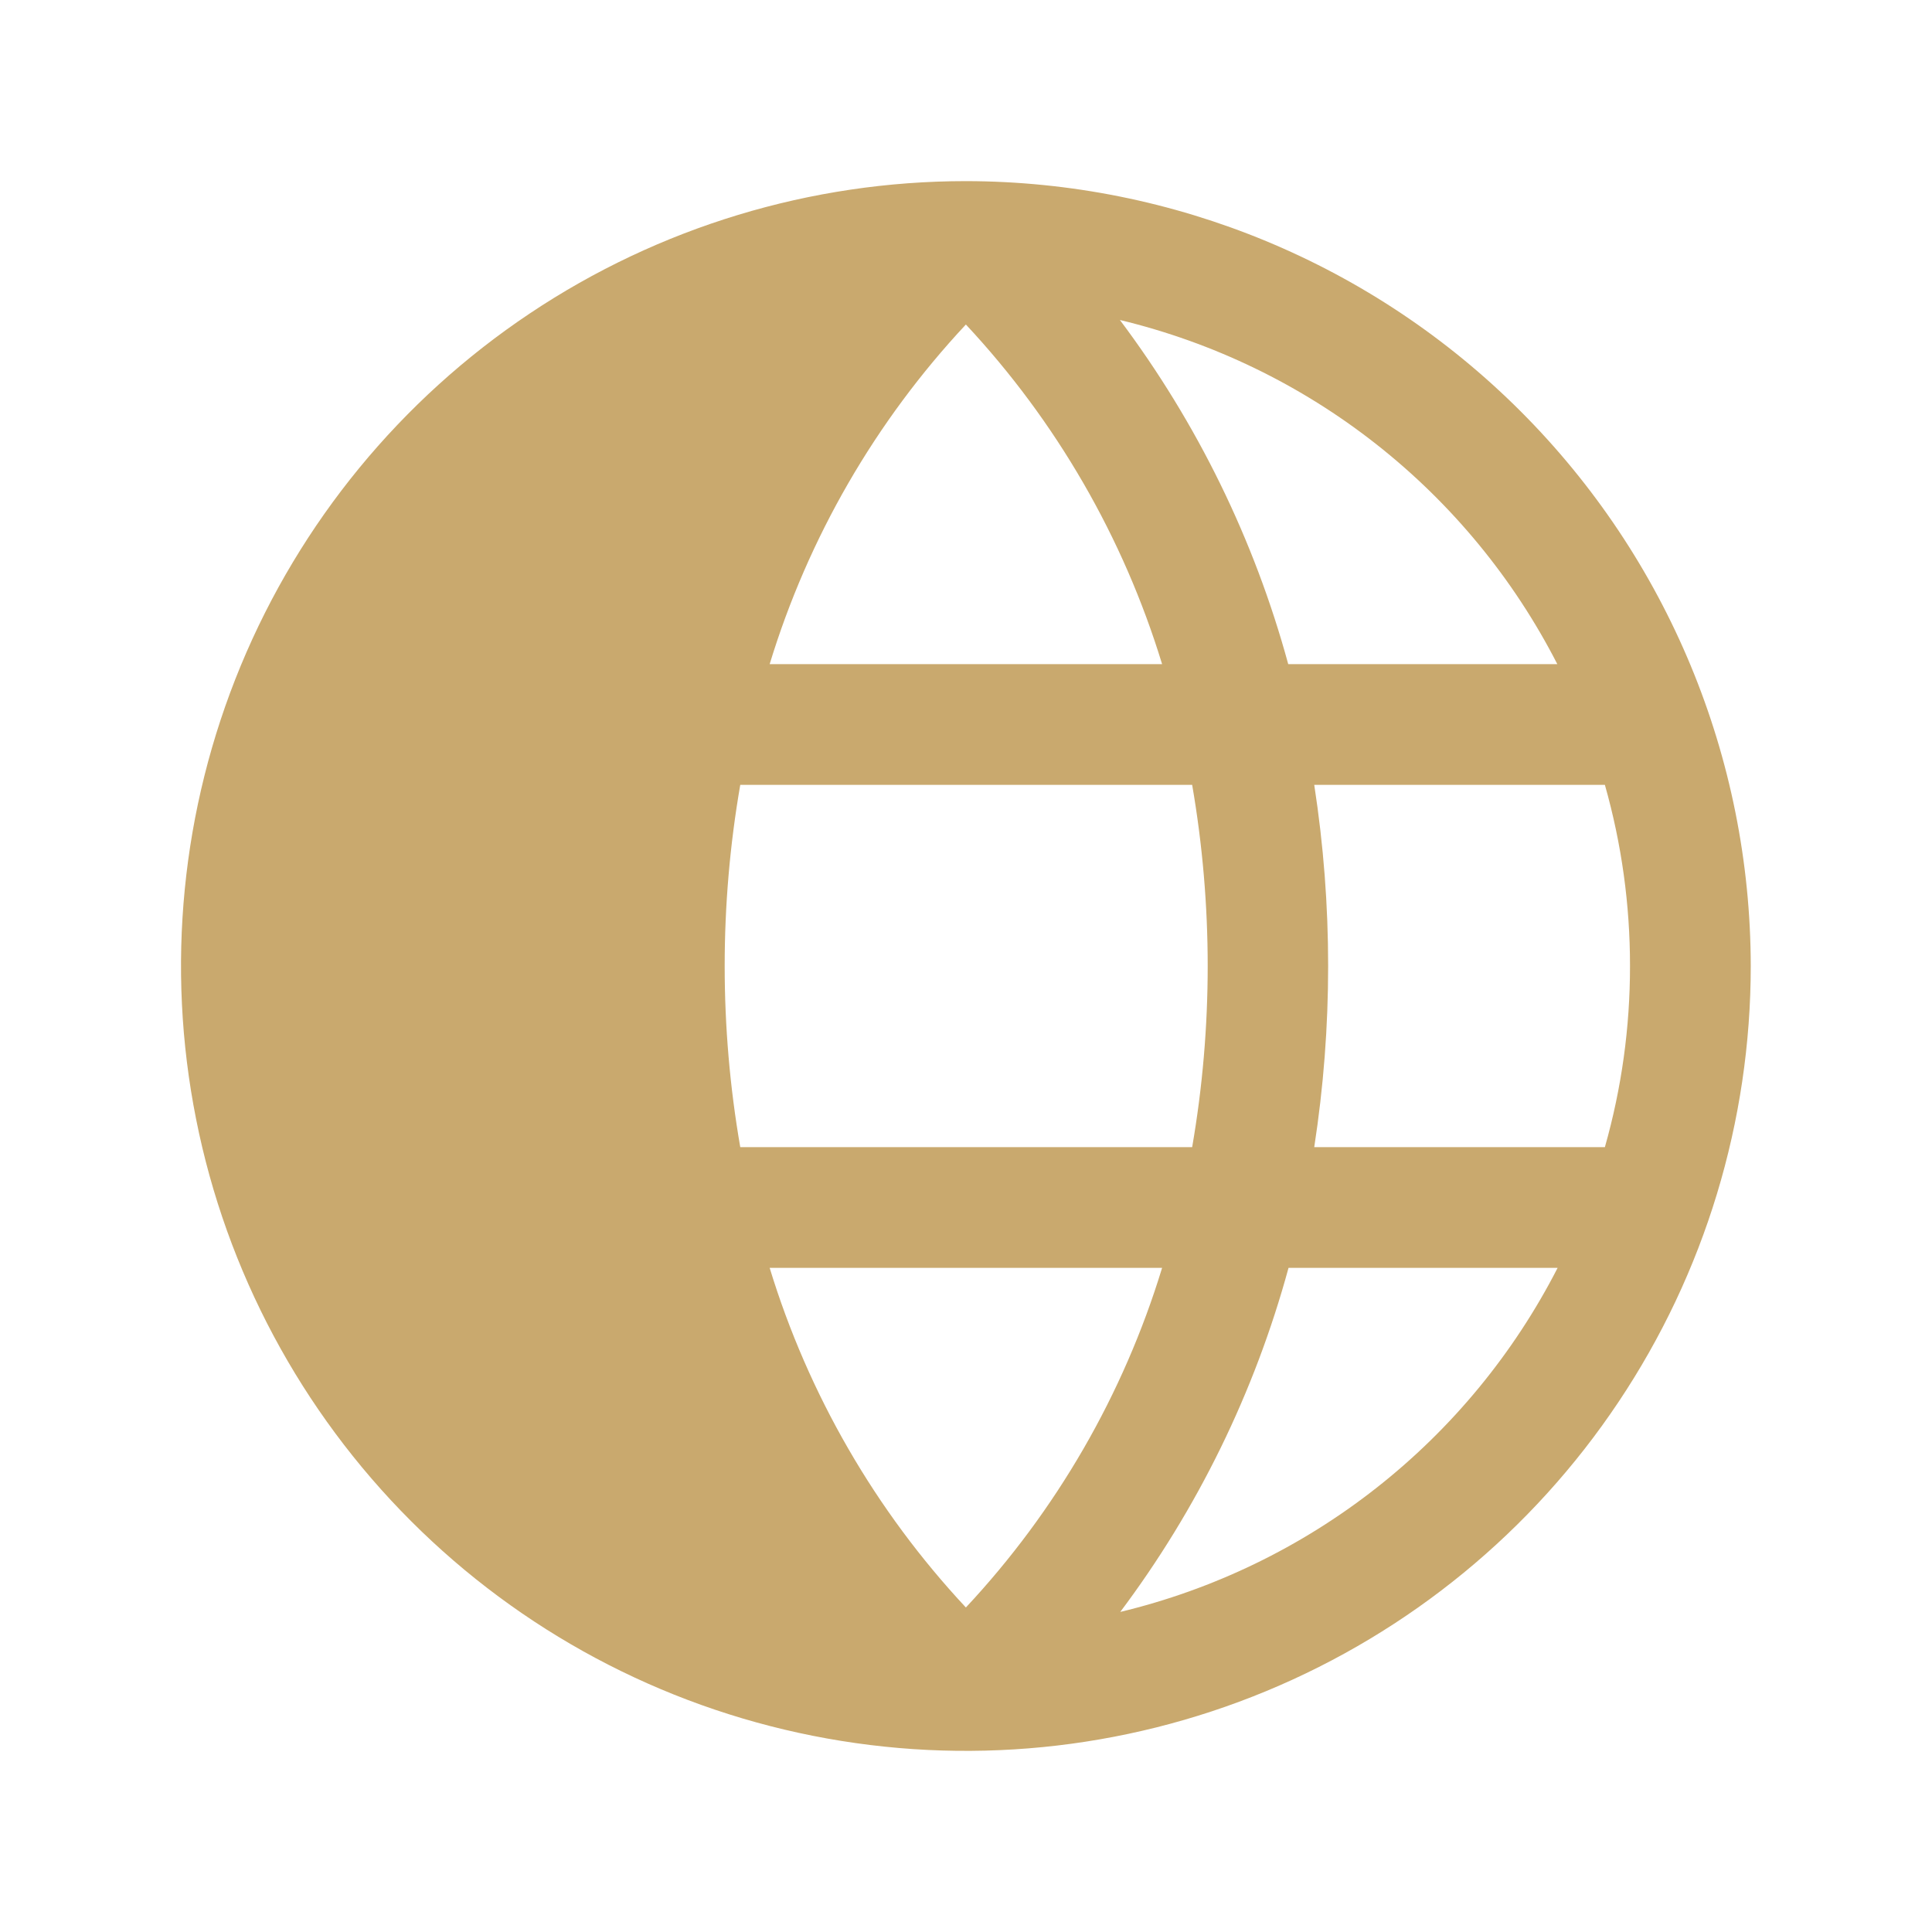 <svg fill="none" viewBox="0 0 32 32" height="32" width="32" xmlns="http://www.w3.org/2000/svg">
<path fill="#C9A96E" d="M15.998 3C13.427 3 10.914 3.762 8.776 5.191C6.638 6.619 4.972 8.65 3.988 11.025C3.004 13.401 2.746 16.014 3.248 18.536C3.749 21.058 4.988 23.374 6.806 25.192C8.624 27.011 10.94 28.249 13.462 28.75C15.984 29.252 18.598 28.994 20.973 28.01C23.348 27.026 25.379 25.36 26.807 23.222C28.236 21.085 28.998 18.571 28.998 16C28.994 12.553 27.623 9.249 25.186 6.812C22.749 4.375 19.445 3.004 15.998 3ZM25.793 11H21.337C20.776 8.941 19.83 7.007 18.549 5.3C20.096 5.672 21.545 6.373 22.795 7.357C24.046 8.341 25.069 9.584 25.794 11H25.793ZM26.998 16C26.999 17.015 26.859 18.024 26.582 19H21.768C22.075 17.012 22.075 14.988 21.768 13H26.582C26.859 13.976 26.999 14.986 26.998 16ZM15.998 5.375C17.495 6.978 18.607 8.902 19.248 11H12.748C13.388 8.902 14.5 6.978 15.998 5.375ZM12.748 21H19.248C18.608 23.098 17.496 25.022 15.998 26.625C14.501 25.022 13.389 23.098 12.748 21ZM12.261 19C11.917 17.015 11.917 14.985 12.261 13H19.746C20.089 14.985 20.089 17.015 19.746 19H12.261ZM18.554 26.7C19.835 24.993 20.781 23.059 21.342 21H25.799C25.073 22.417 24.05 23.66 22.798 24.644C21.547 25.628 20.097 26.329 18.549 26.7H18.554Z"></path>
</svg>